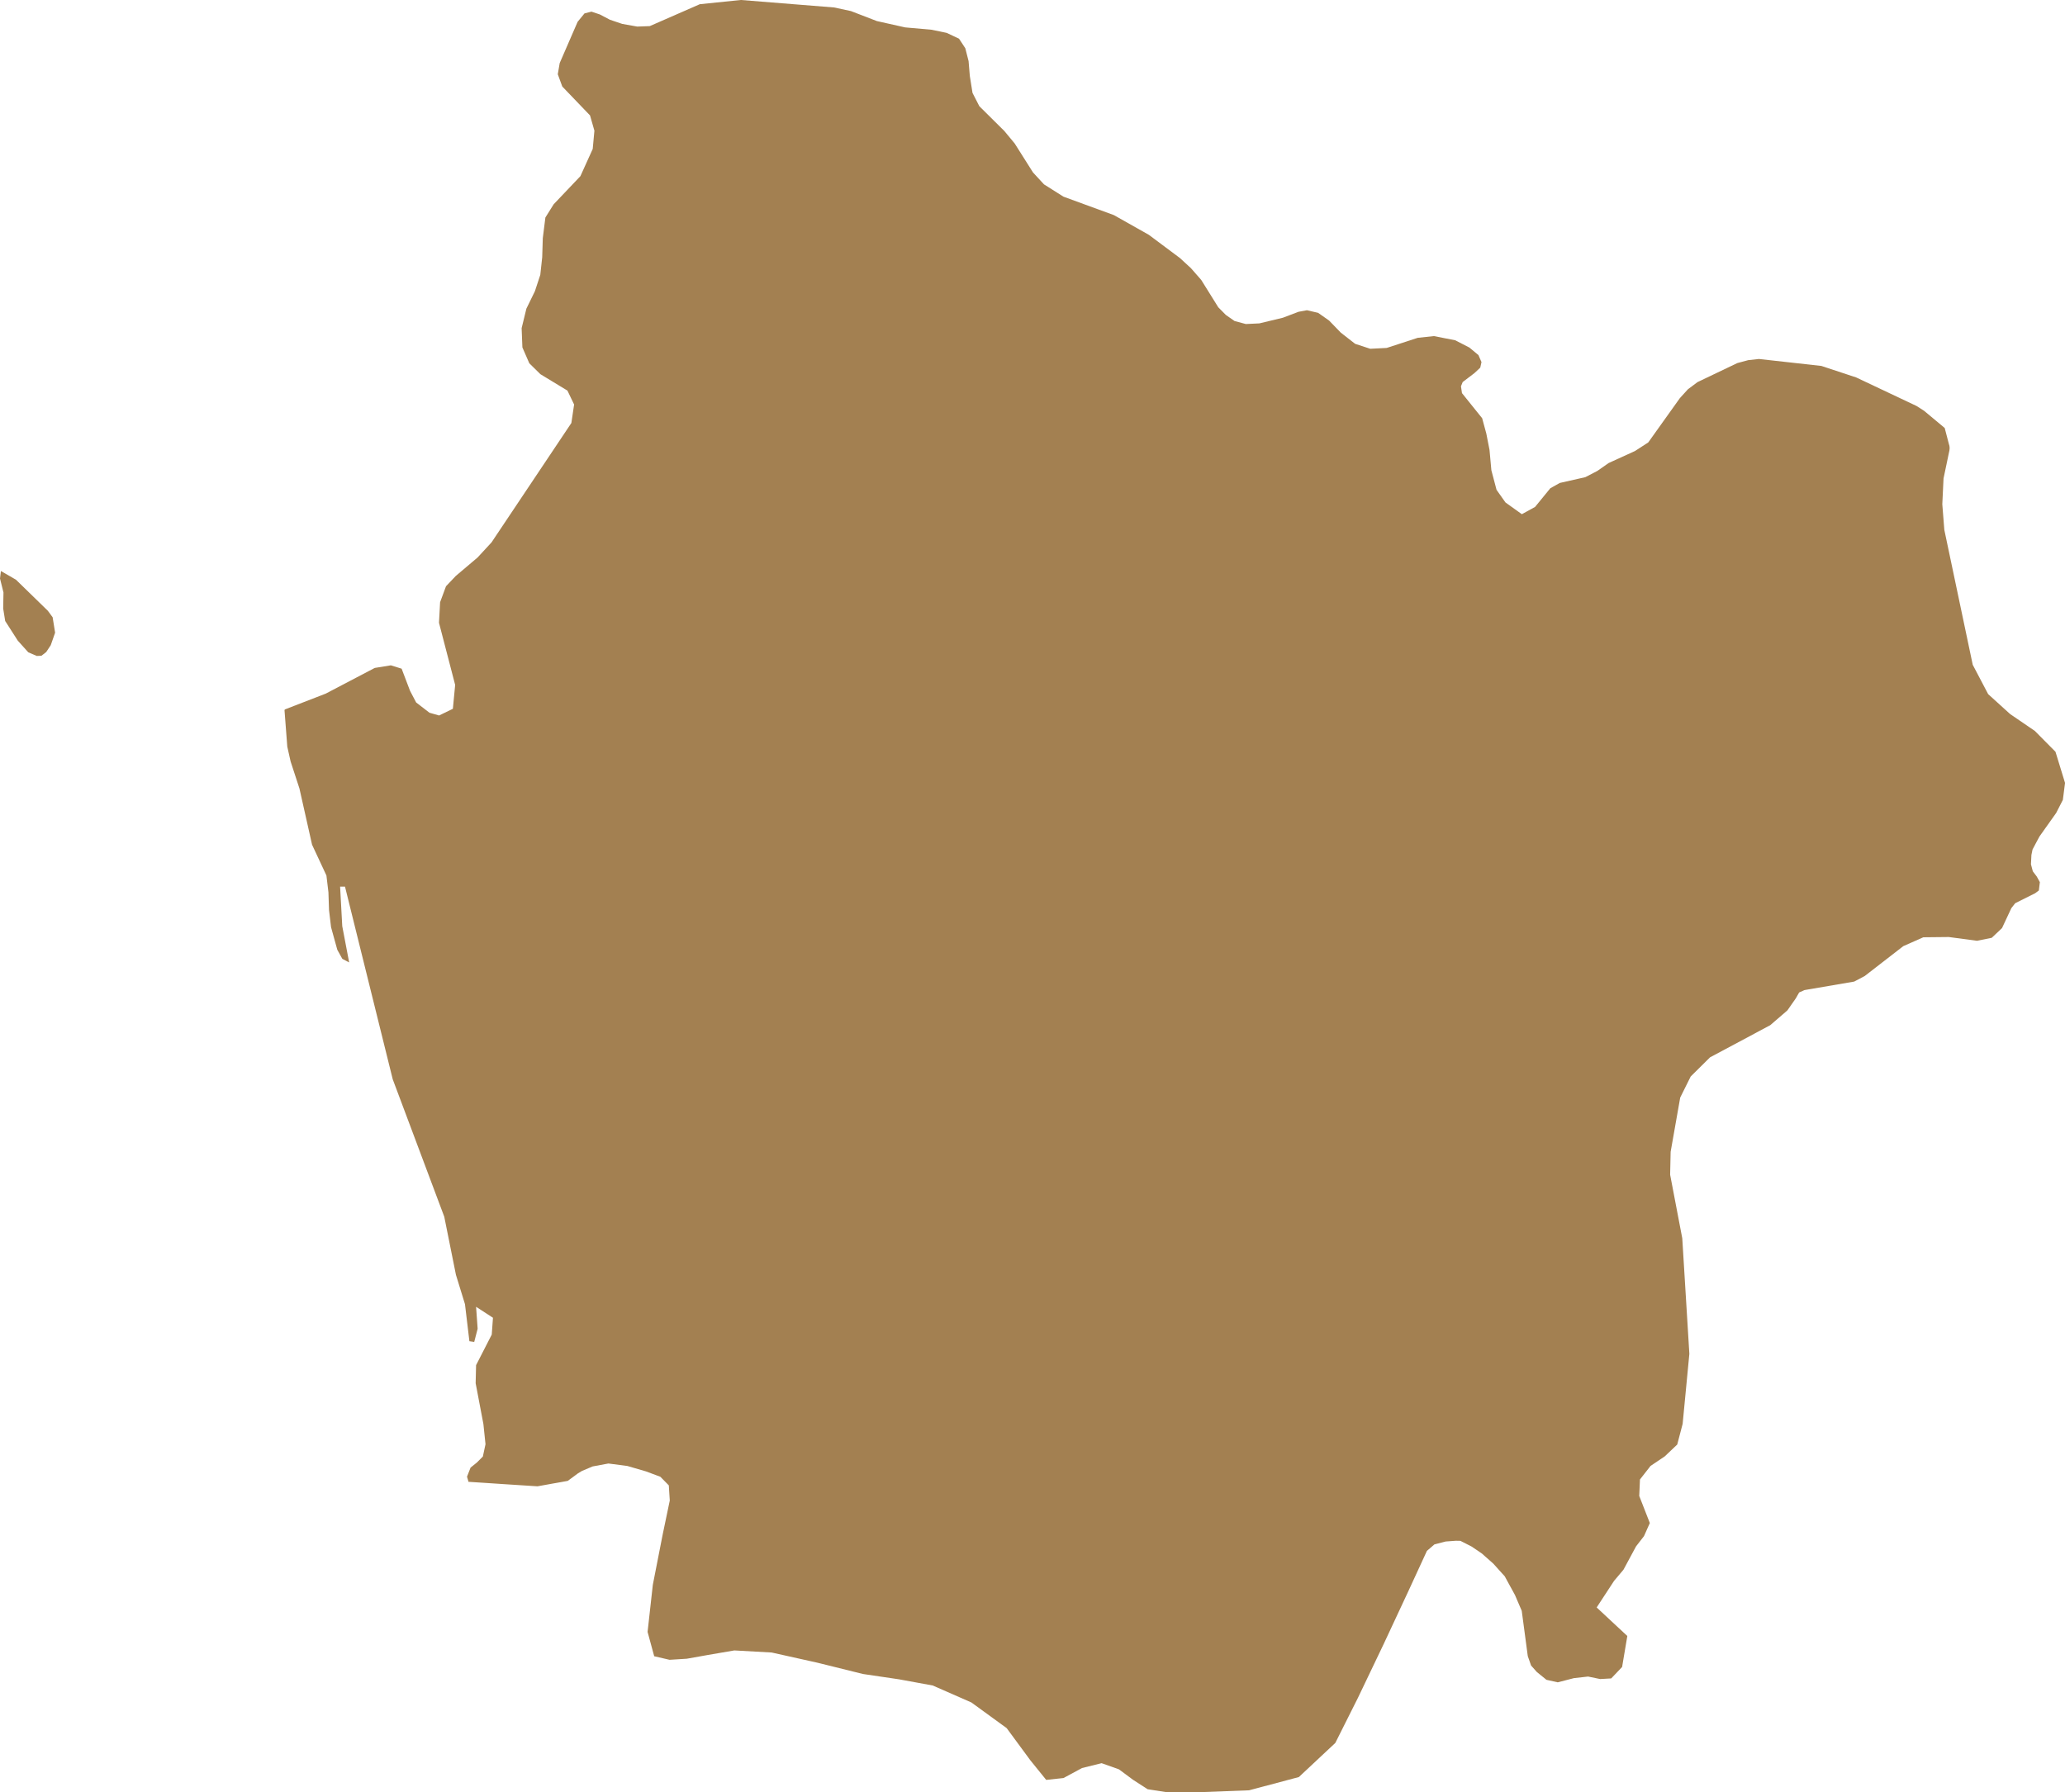 <svg id="Capa_1" data-name="Capa 1" xmlns="http://www.w3.org/2000/svg" viewBox="0 0 409.979 355.895">
  <defs>
    <style>
      .cls-1 {
        fill: #a38051;
        fill-rule: evenodd;
      }
    </style>
  </defs>
  <title>arauca</title>
  <path id="La_Araucanía" data-name="La Araucanía" class="cls-1" d="M116.111,316.844l-6.351-6.189-2.978-1.717-.182,1.485.69,2.78-.059,3.177.4,2.482,2.5,3.9,2.085,2.319,1.689.723.921-.041.95-.737.9-1.363.865-2.484-.491-3.056Zm398.579,27.988L510.6,340.7l-4.922-3.366-4.358-3.953-3.059-5.826-5.642-26.8-.4-5.084.245-5.116,1.17-5.58.042-.449-.042-.433-.131-.466-.81-3.1-.111-.089-3.989-3.325-1.5-.958-11.97-5.659-6.915-2.286-12.394-1.381-2.119.232-2.166.58-7.917,3.785-1.9,1.424-1.6,1.761L433.84,283.4l-2.636,1.709-5.232,2.384-2.247,1.572-2.381,1.236-5.072,1.148-1.879,1.055-3.028,3.708-2.621,1.441-3.252-2.333-1.773-2.507-1.027-3.888-.369-4.051-.634-3.238-.824-3.038-4.008-4.988-.2-1.356.343-.845,2.312-1.759,1.176-1.1.242-1.1-.6-1.388-1.8-1.5-2.822-1.449-4.229-.827-3.211.344-6.155,2.008-3.269.165-3-.983L372.8,261.6l-2.325-2.4-2.18-1.533-2.216-.517-1.678.31-3.085,1.172-4.678,1.128-2.7.129-2.226-.594-1.731-1.206-1.508-1.525-3.381-5.427-2.043-2.334-2.186-2.015-6.178-4.614-6.939-3.914-10.017-3.665-3.86-2.442-2.18-2.364-3.635-5.751L306,221.555l-4.964-4.922-1.356-2.644-.536-3.375-.245-2.943-.651-2.549-1.248-1.9-2.468-1.156-2.995-.619-5.225-.463-5.628-1.261-5.136-1.98-3.355-.72-18.5-1.485-8.156.84-9.932,4.349-2.485.093-2.981-.531-2.437-.823-2.013-1.055-1.666-.558-1.376.352-1.368,1.672-3.557,8.193-.38,2.214.893,2.439,5.51,5.743.868,3.032-.335,3.626-2.445,5.4-5.312,5.589-1.641,2.624-.514,4.1-.117,3.8-.377,3.479-1.075,3.264-1.687,3.454-.944,3.877.151,3.827,1.374,3.149,2.2,2.164,5.369,3.261,1.323,2.76-.542,3.669-15.856,23.717-2.764,2.993-4.332,3.669-1.938,2.043-1.173,3.168-.221,4.079,3.211,12.347-.455,4.741-2.736,1.328-1.91-.547-2.643-2.038-1.214-2.315-1.67-4.394-2.139-.667-3.2.519-9.742,5.106-8.042,3.113-.118.111-.016.016.556,7.283.661,2.953,1.748,5.345,2.509,11.178,2.85,6.106.4,3.342.117,3.52.405,3.412,1.24,4.484.994,1.8,1.359.712-1.37-7.2-.427-7.852h.972l9.474,38.25,10.232,27.293,2.32,11.548,1.795,5.832.877,7.355.957.139.679-2.622-.31-4.36,3.352,2.18-.24,3.339-3.112,6.072-.086,3.59,1.539,8.1.418,4.009-.524,2.446-1.2,1.2-1.24,1-.706,1.8.305,1.052.019-.008.012-.006h.037l.017-.009,3.4.22,3.4.227,3.4.22,3.4.22,1.505-.271,1.507-.273,1.5-.263,1.5-.273.511-.377.5-.369.5-.369.51-.377.787-.475,2.133-.9,3.124-.58,3.771.492,3.673,1.07L237.7,488.8l1.684,1.713.193,3.006-1.412,6.759-1.955,9.983-1.041,9.349,1.315,4.835,3.046.706,3.416-.212,4.165-.742,5.282-.907,7.41.414,9.1,2.027,9.026,2.238,7.16,1.058,6.685,1.225,7.676,3.367,7.012,5.1,4.7,6.388L314.31,549l3.433-.369,3.681-1.987,3.886-.963,3.434,1.218,2.809,2.083,2.892,1.871,3.68.573,6.739.011,9.721-.371,9.888-2.632,7.238-6.778,4.494-8.961,5.12-10.706,4.858-10.407,3.713-8.059,1.486-1.284,2.234-.58,2.037-.15.89.017.55.282.553.28.553.282.55.28.522.352.52.352.519.352.524.36.556.5,1.12.986.556.492.572.633.569.634.57.633.57.625.51.943.511.932.514.933.51.941.332.784.333.774.332.774.333.774.3,2.253.3,2.247.3,2.245.3,2.256.173.492.178.5.173.5.129.369,1.144,1.289,1.913,1.55,2.241.5,3.2-.831,2.819-.316,2.4.494,2.194-.123,2.164-2.275,1.033-6.149-6.083-5.67,3.454-5.281,1.868-2.217,2.492-4.628,1.582-2.04,1.155-2.6-2.1-5.379.142-3.268,2.1-2.688,2.823-1.9,2.477-2.353,1.074-4.107L442,464.39l-1.407-22.942-2.409-12.626.1-4.545,1.9-10.776,2.083-4.188,3.838-3.8,11.948-6.382,3.416-2.946,1.677-2.406.653-1.15,1.052-.471,9.879-1.691,2.1-1.114,7.647-5.923,3.973-1.758,5.052-.053,5.614.748,2.917-.59,2.043-1.932,1.857-3.969.764-.974,3.964-1.984.728-.541.2-1.652-.611-1.114-.788-1.042-.369-1.391.092-1.862.221-1.077,1.368-2.573,3.319-4.676,1.334-2.605.431-3.369Z" transform="translate(-106.6 -195.542)"/>
</svg>
